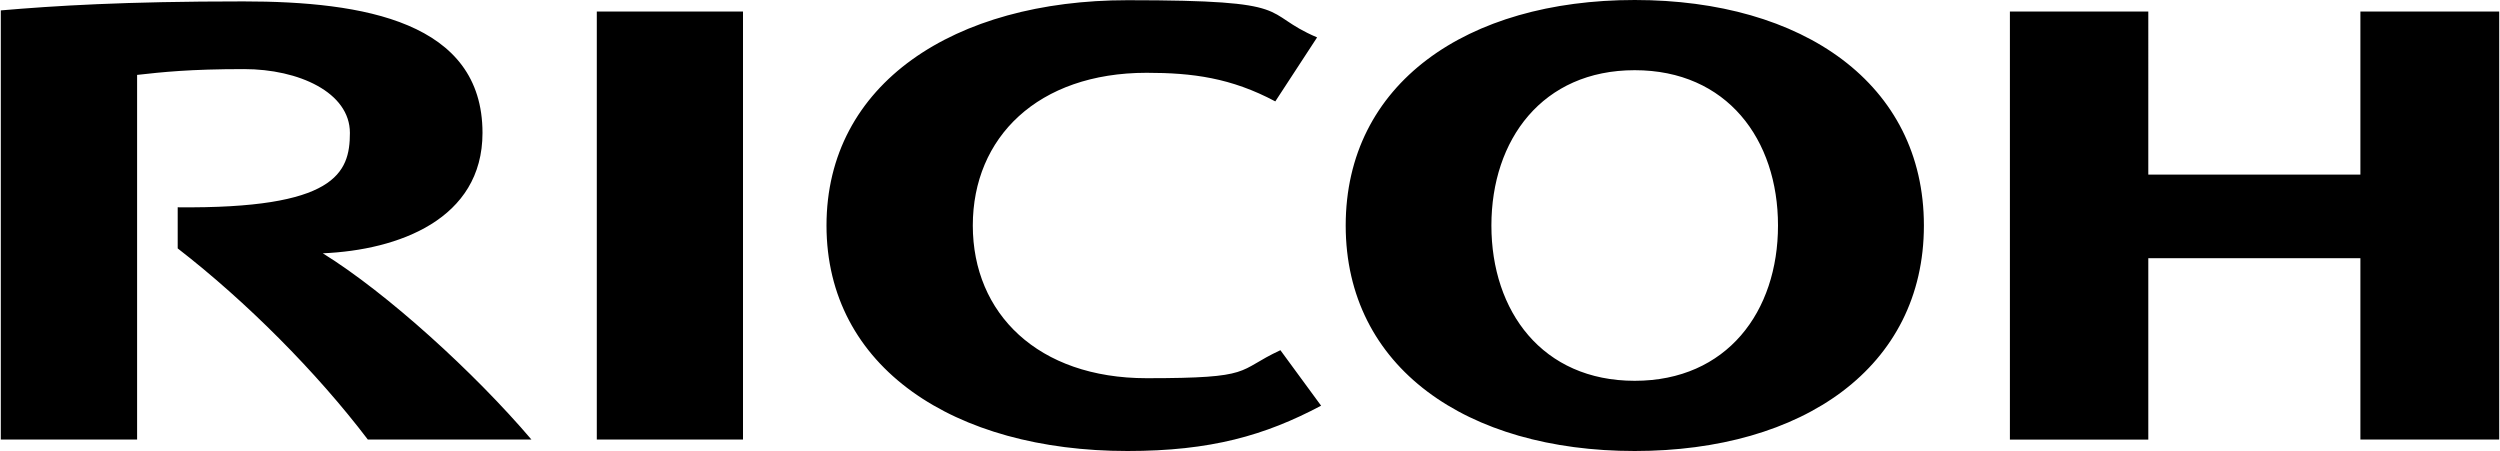 <?xml version="1.0" encoding="UTF-8"?>
<svg xmlns="http://www.w3.org/2000/svg" version="1.1" viewBox="0 0 2500 451">
  <!-- Generator: Adobe Illustrator 28.7.1, SVG Export Plug-In . SVG Version: 1.2.0 Build 142)  -->
  <g>
    <g id="Layer_1">
      <path d="M972.8,225.5c0,88,65.1,152.7,173.8,152.7s89-7.2,133.8-28l40.7,55.5c-56.2,29.8-110.4,45.3-193.6,45.3-173.5,0-301-83.6-301-225.5S954.2.2,1127.6.2s131,12.2,189.5,37.2l-41.8,64c-44.3-23.6-82.9-28.6-128.7-28.6-108.8,0-173.8,64.7-173.8,152.7M1634.7,380.8c-92.4,0-143.3-69.5-143.3-155.3s51-155.3,143.3-155.3,143.3,69.3,143.3,155.3-51,155.3-143.3,155.3h0ZM1634.7,0c-168,0-289,83.6-289,225.5s121,225.5,289,225.5,289.2-83.6,289.2-225.5S1802.7,0,1634.7,0M2360.4,258.1v181.4h138.8V11.5h-138.8v163.1h-212.1V11.5h-138.4v428.1h138.4v-181.4h212.1ZM596.8,439.5h146.2V11.5h-146.2v428.1ZM177.7,207.3v41.1c68.6,53.1,138.8,123.6,190.1,191.1h163.6c-56.9-66.8-144.2-146.3-208.6-186.2,75.5-3.2,159.7-33.9,159.7-120.4,0-111.2-118.8-131.5-239.1-131.5S54.8,5.8.8,10.4v429.1h136.3V74.9c25.2-2.8,52.4-5.8,107-5.8s105.8,23.3,105.8,63.8-14.8,76-172.3,74.4"/>
    </g>
  </g>
</svg>